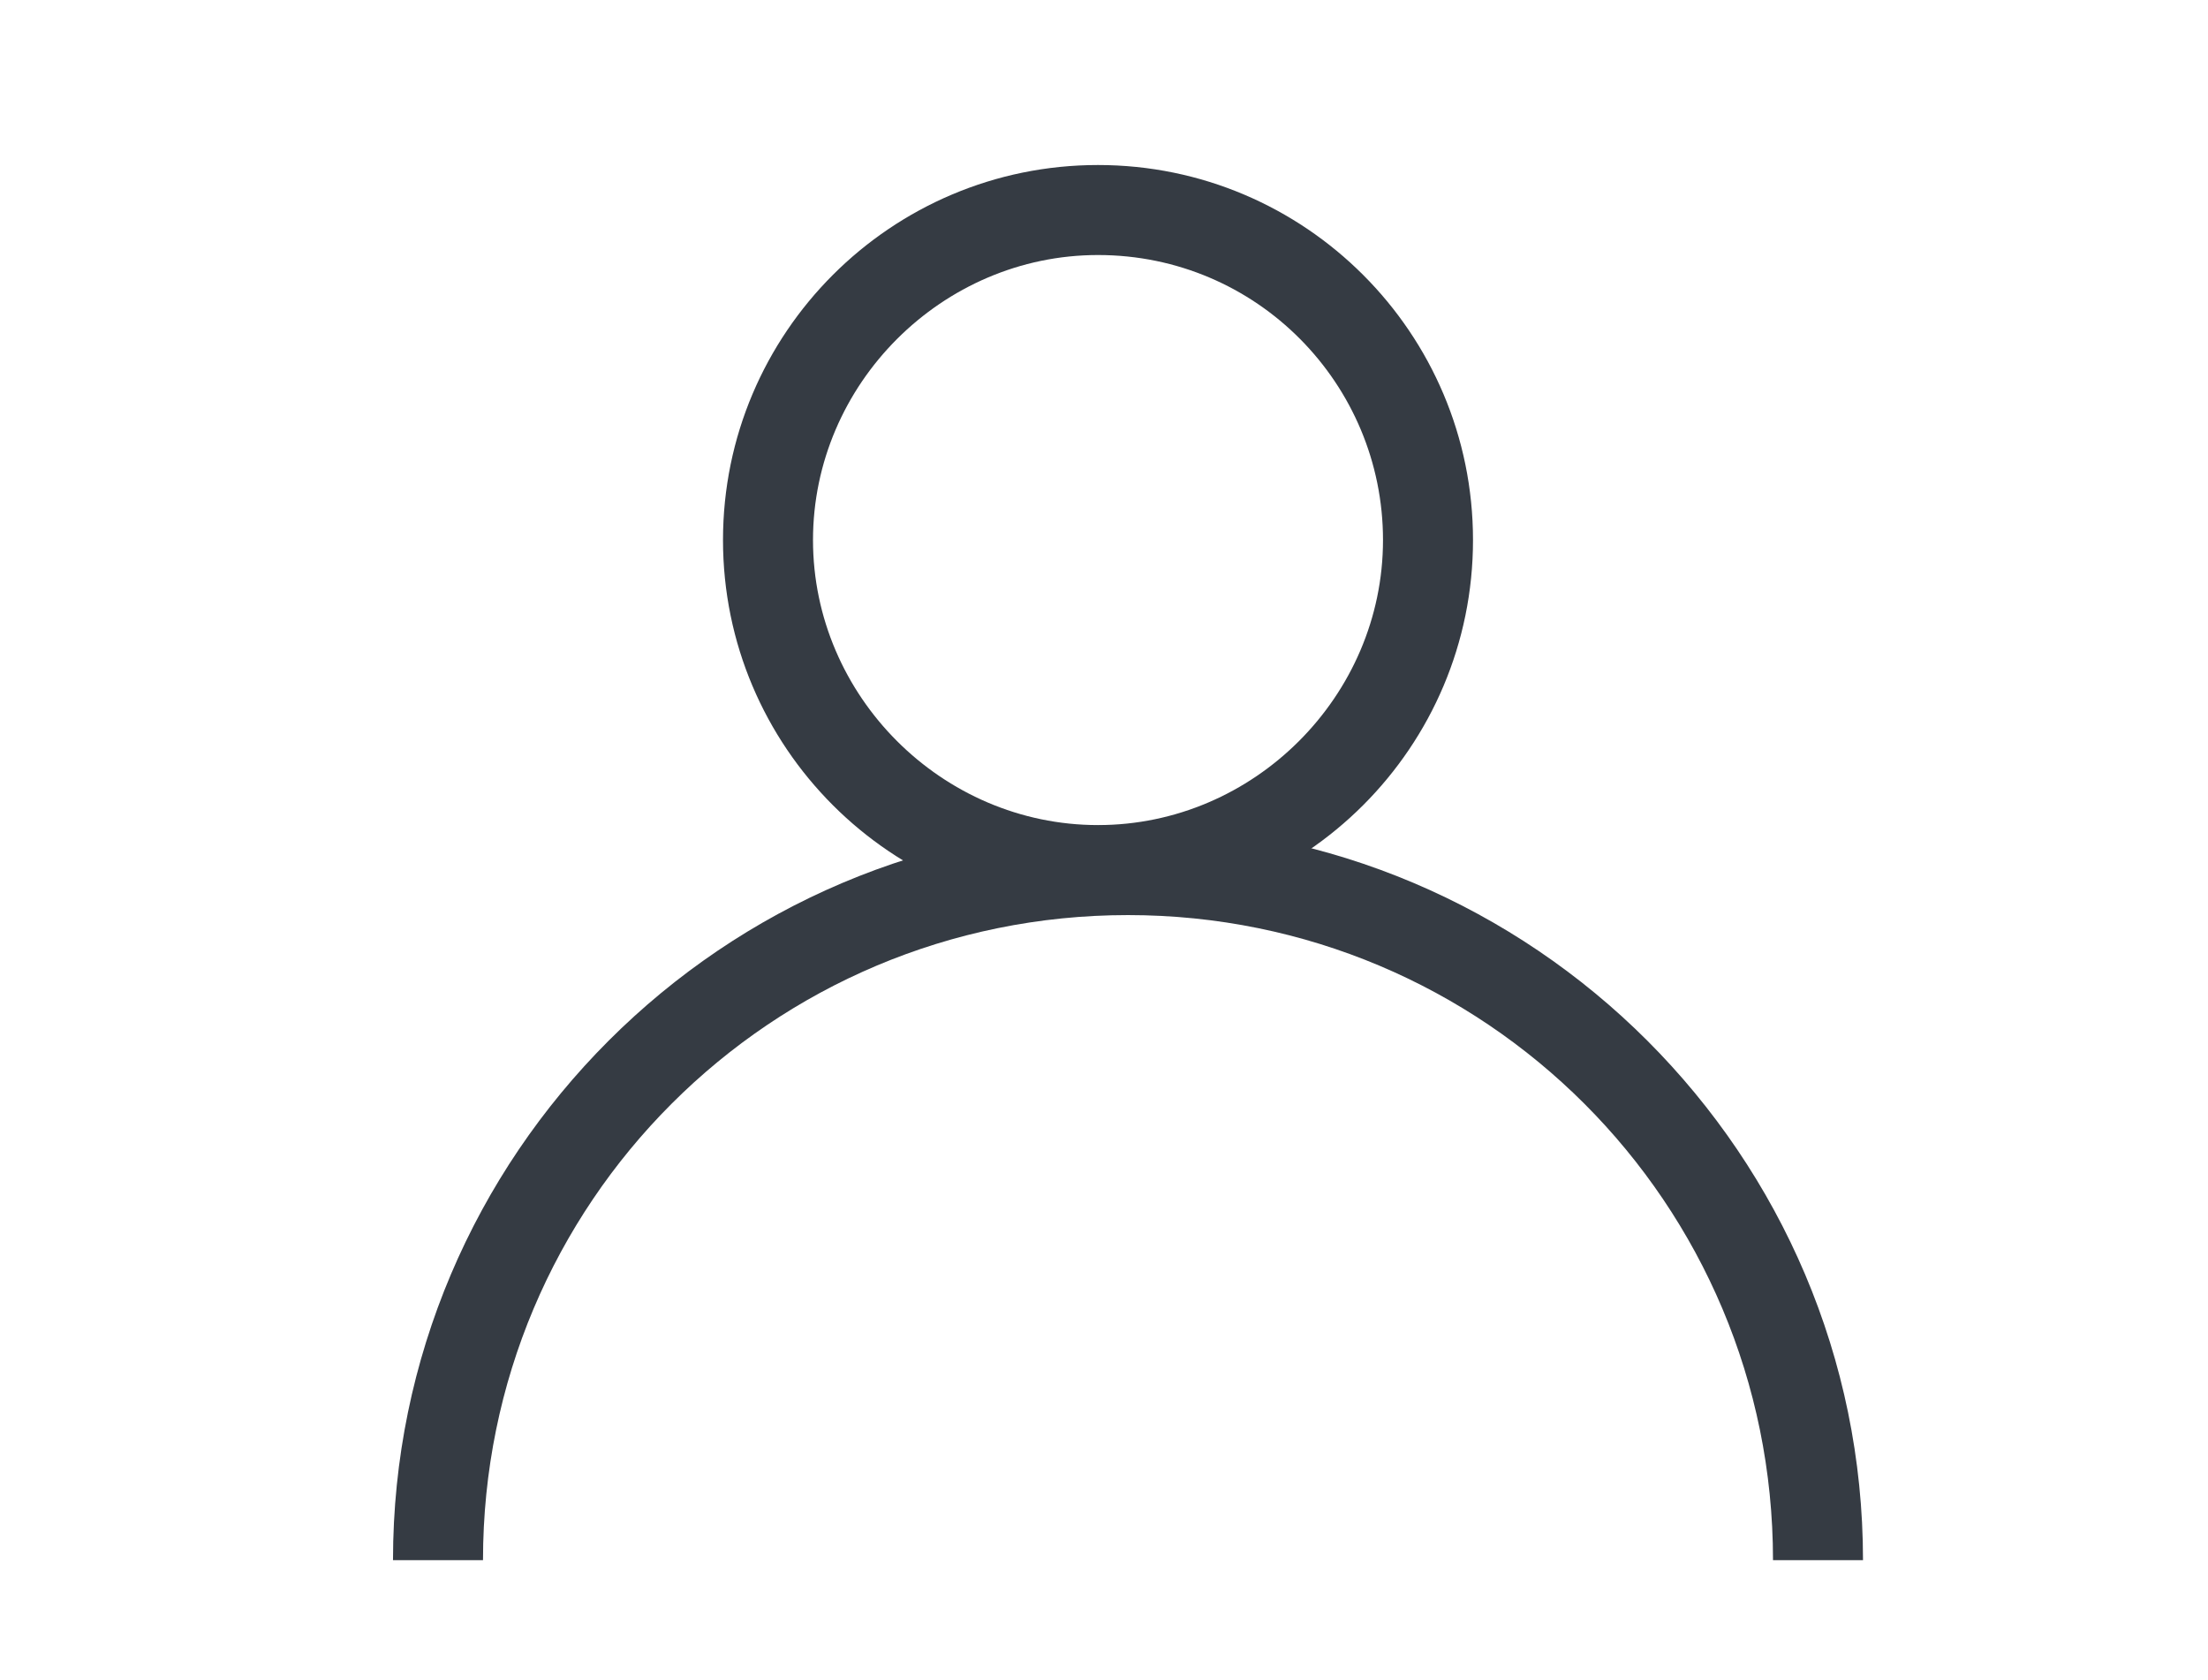 <?xml version="1.0" encoding="utf-8"?>
<!-- Generator: Adobe Illustrator 24.0.2, SVG Export Plug-In . SVG Version: 6.00 Build 0)  -->
<svg version="1.1" id="Capa_1" xmlns="http://www.w3.org/2000/svg" xmlns:xlink="http://www.w3.org/1999/xlink" x="0px" y="0px"
	 viewBox="0 0 73.6 56" style="enable-background:new 0 0 73.6 56;" xml:space="preserve">
<style type="text/css">
	.st0{fill:#353B43;}
</style>
<g>
	<path class="st0" d="M36.6,30.5c-6.9,0-12.5-5.6-12.5-12.5S29.7,5.5,36.6,5.5S49.1,11.1,49.1,18S43.5,30.5,36.6,30.5z M36.6,8.5
		c-5.2,0-9.5,4.3-9.5,9.5s4.3,9.5,9.5,9.5s9.5-4.3,9.5-9.5S41.9,8.5,36.6,8.5z"/>
</g>
<g>
	<path class="st0" d="M62.1,52h-3c0-11.9-9.6-21.5-21.5-21.5S16.1,40.1,16.1,52h-3c0-13.5,11-24.5,24.5-24.5S62.1,38.5,62.1,52z"/>
</g>
</svg>
